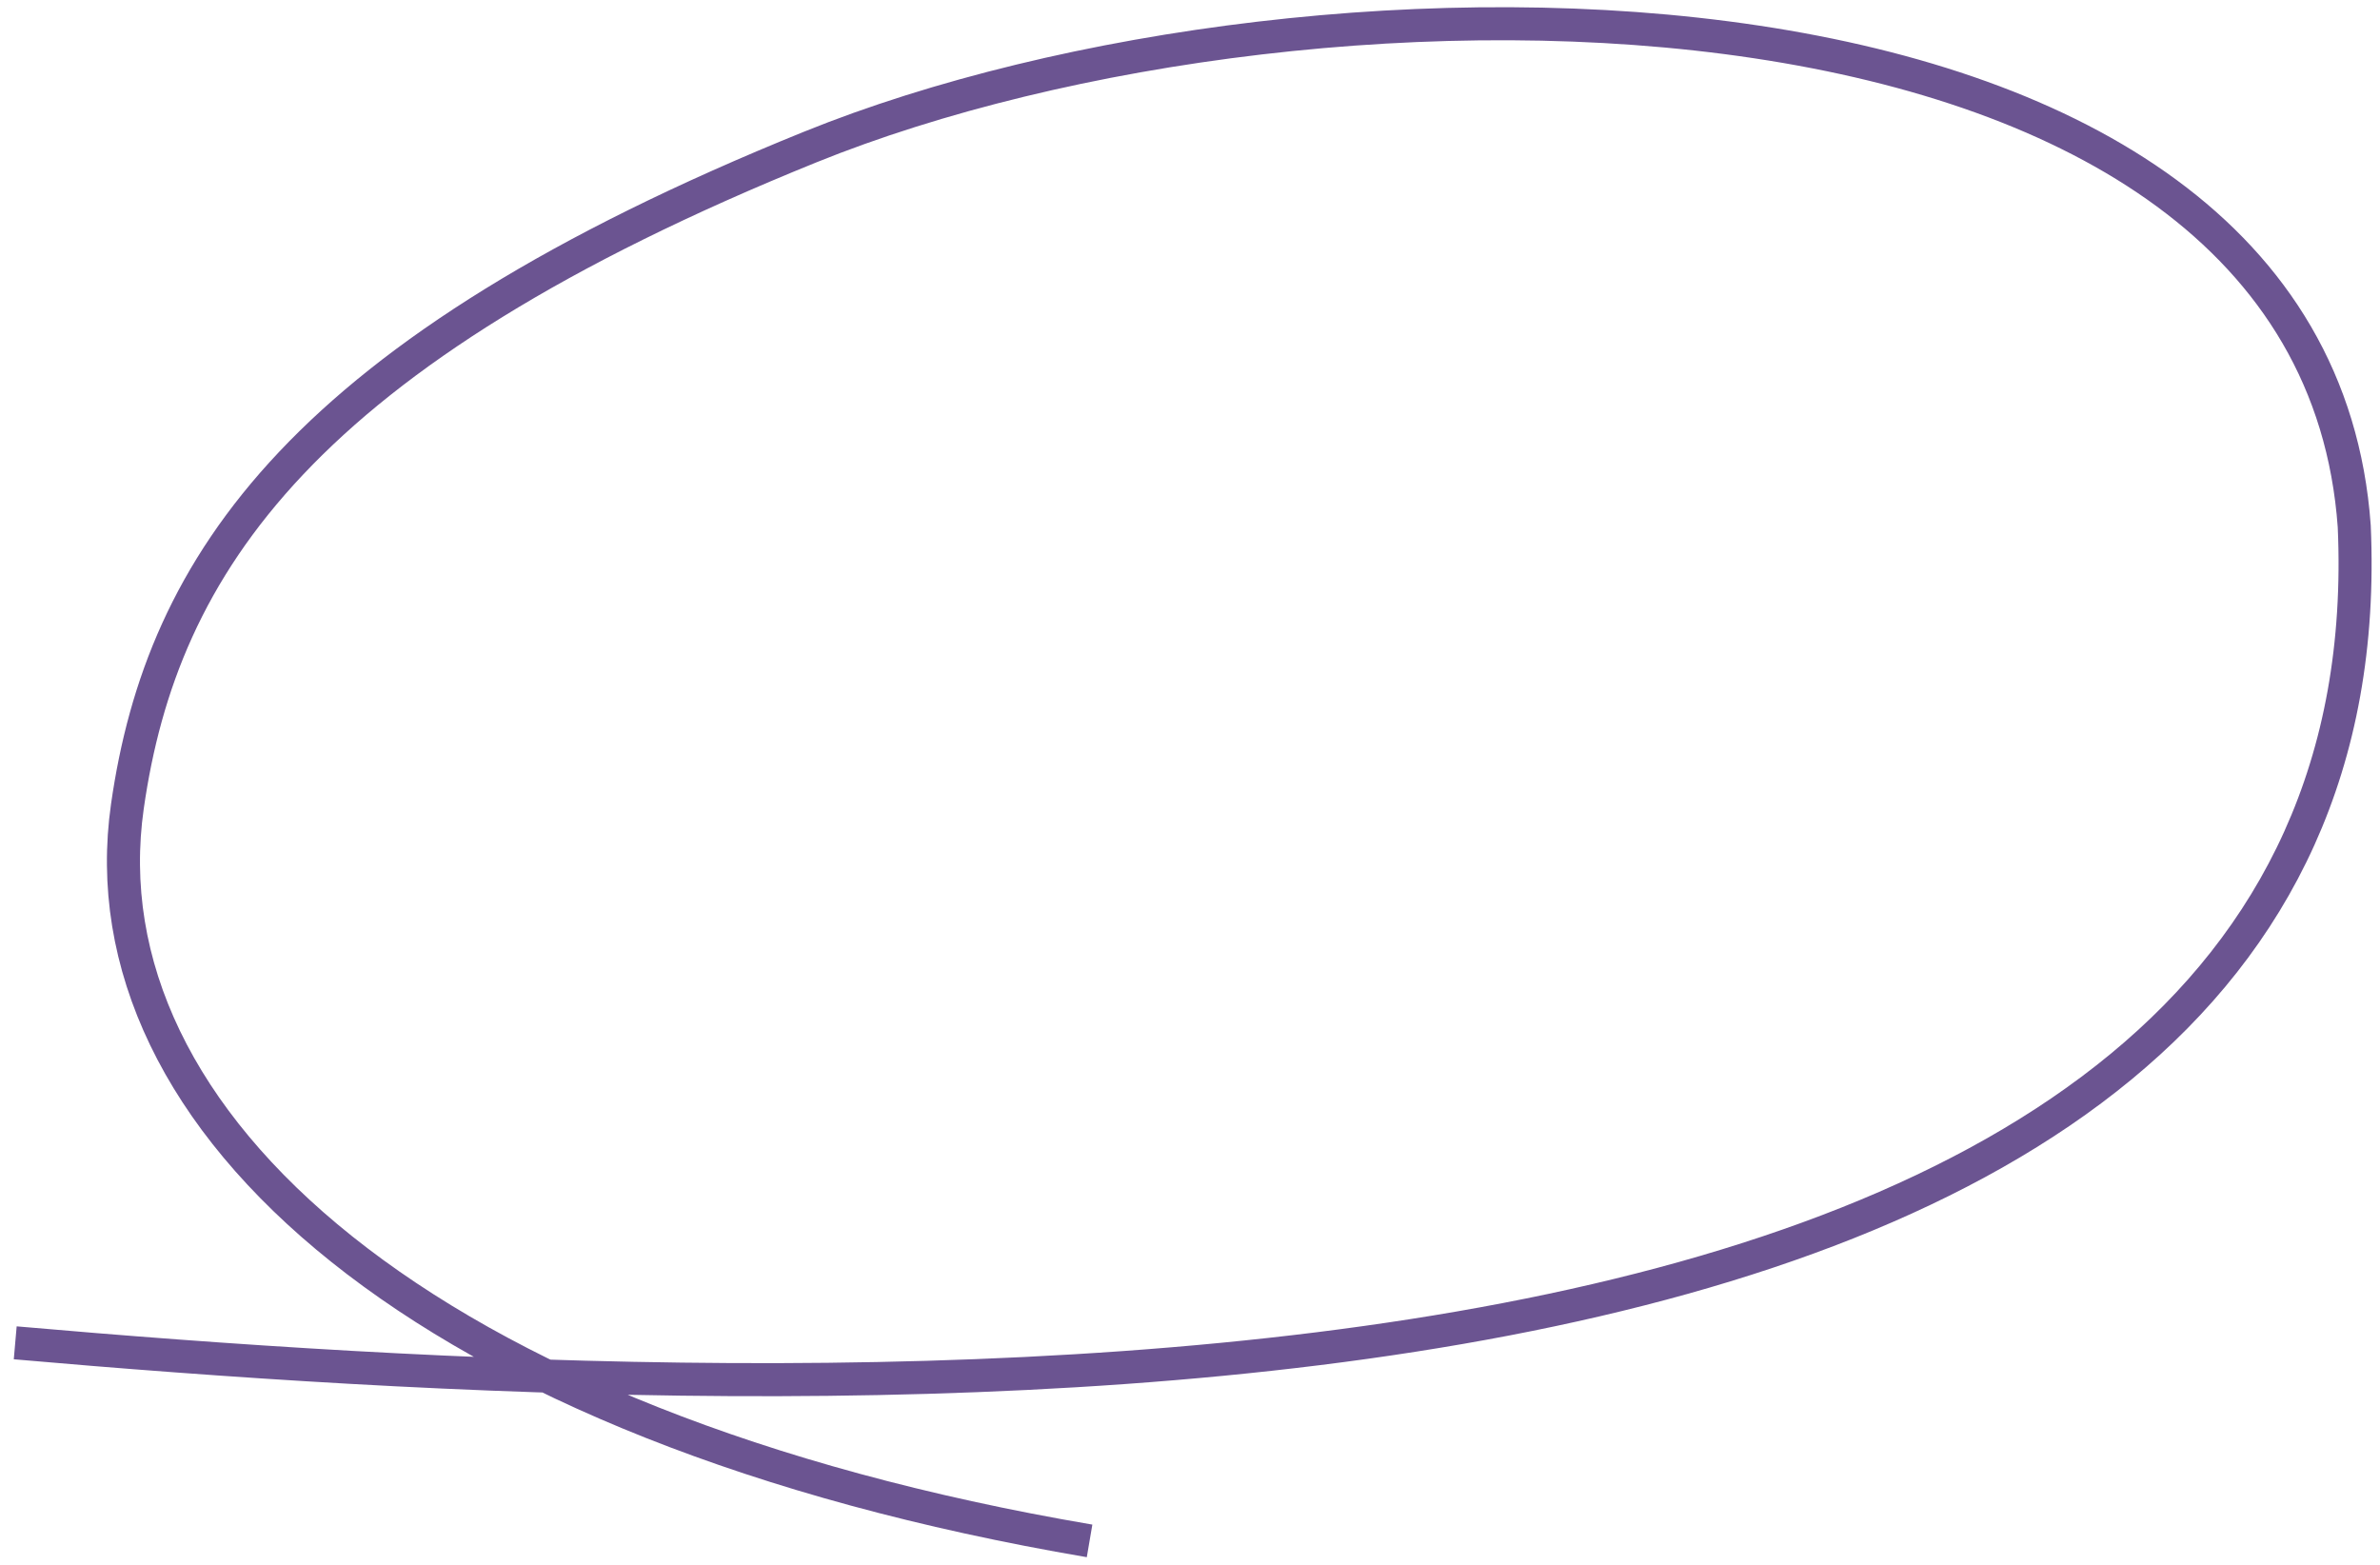 <svg width="108" height="71" viewBox="0 0 108 71" fill="none" xmlns="http://www.w3.org/2000/svg">
<path d="M0.691 60.938C37.621 64.176 108.755 67.209 106.831 23.881C104.941 -2.46 59.782 -2.648 36.747 6.68C13.711 16.008 7.35 25.615 5.781 36.591C3.738 50.881 19.207 64.773 49.443 69.927" stroke="#6B5491" stroke-width="1.5"/>
</svg>
